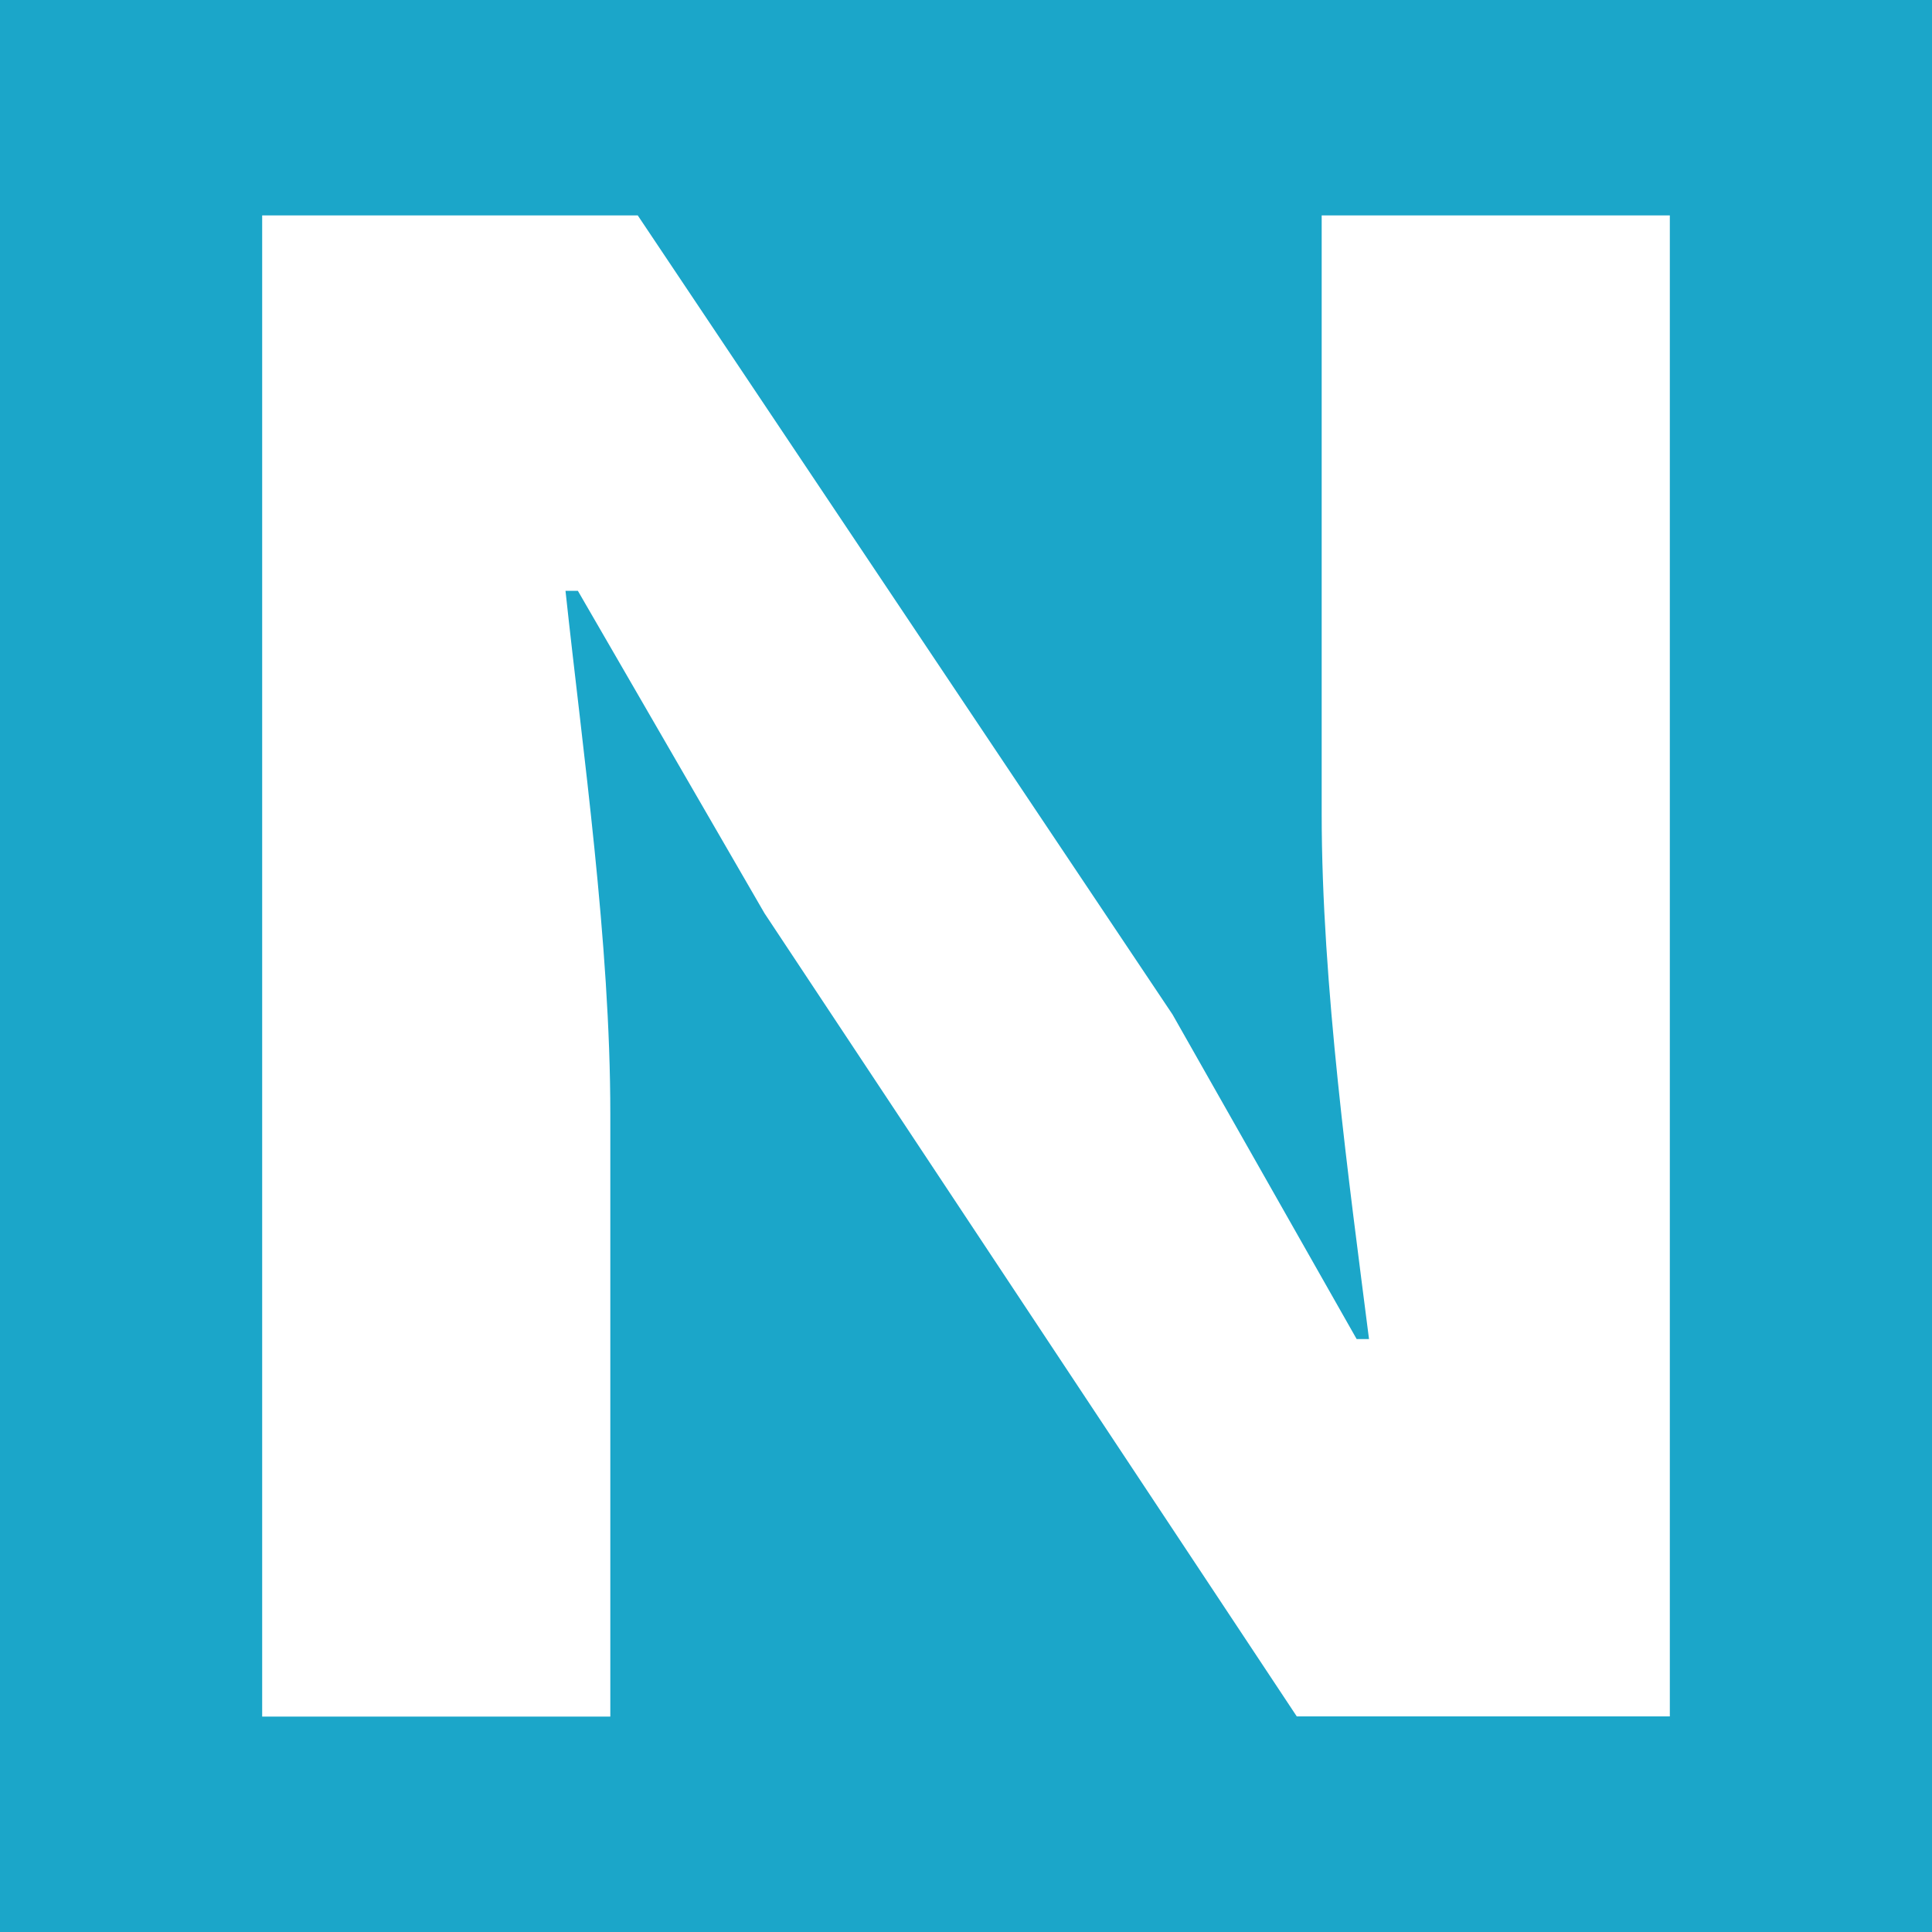 <svg xmlns="http://www.w3.org/2000/svg" xmlns:xlink="http://www.w3.org/1999/xlink" width="8px" height="8px" x="0px" y="0px" viewBox="0 0 100 100">
<style type="text/css">
	.st0{
		fill:#1BA6C9;
		animation : changeback 2s infinite;
	}
	@keyframes changeback{
		0%, 100%{ fill:#1BA6C9;}
		50%{fill:#FF9C00;}
	}
	.st1{fill:#FFFFFF;}
</style>
<rect class="st0" width="100" height="100"/>
<path class="st1" d="M13.57,11.15h19.44l27.68,41.36l9.53,16.8h0.64c-1.03-8.09-2.45-18.37-2.45-27.19V11.15h18.02v77.69H67.12
	L39.57,47.27l-9.66-16.69h-0.64c0.9,8.4,2.32,18.16,2.32,27.09v31.18H13.57V11.15z"/>
</svg>
